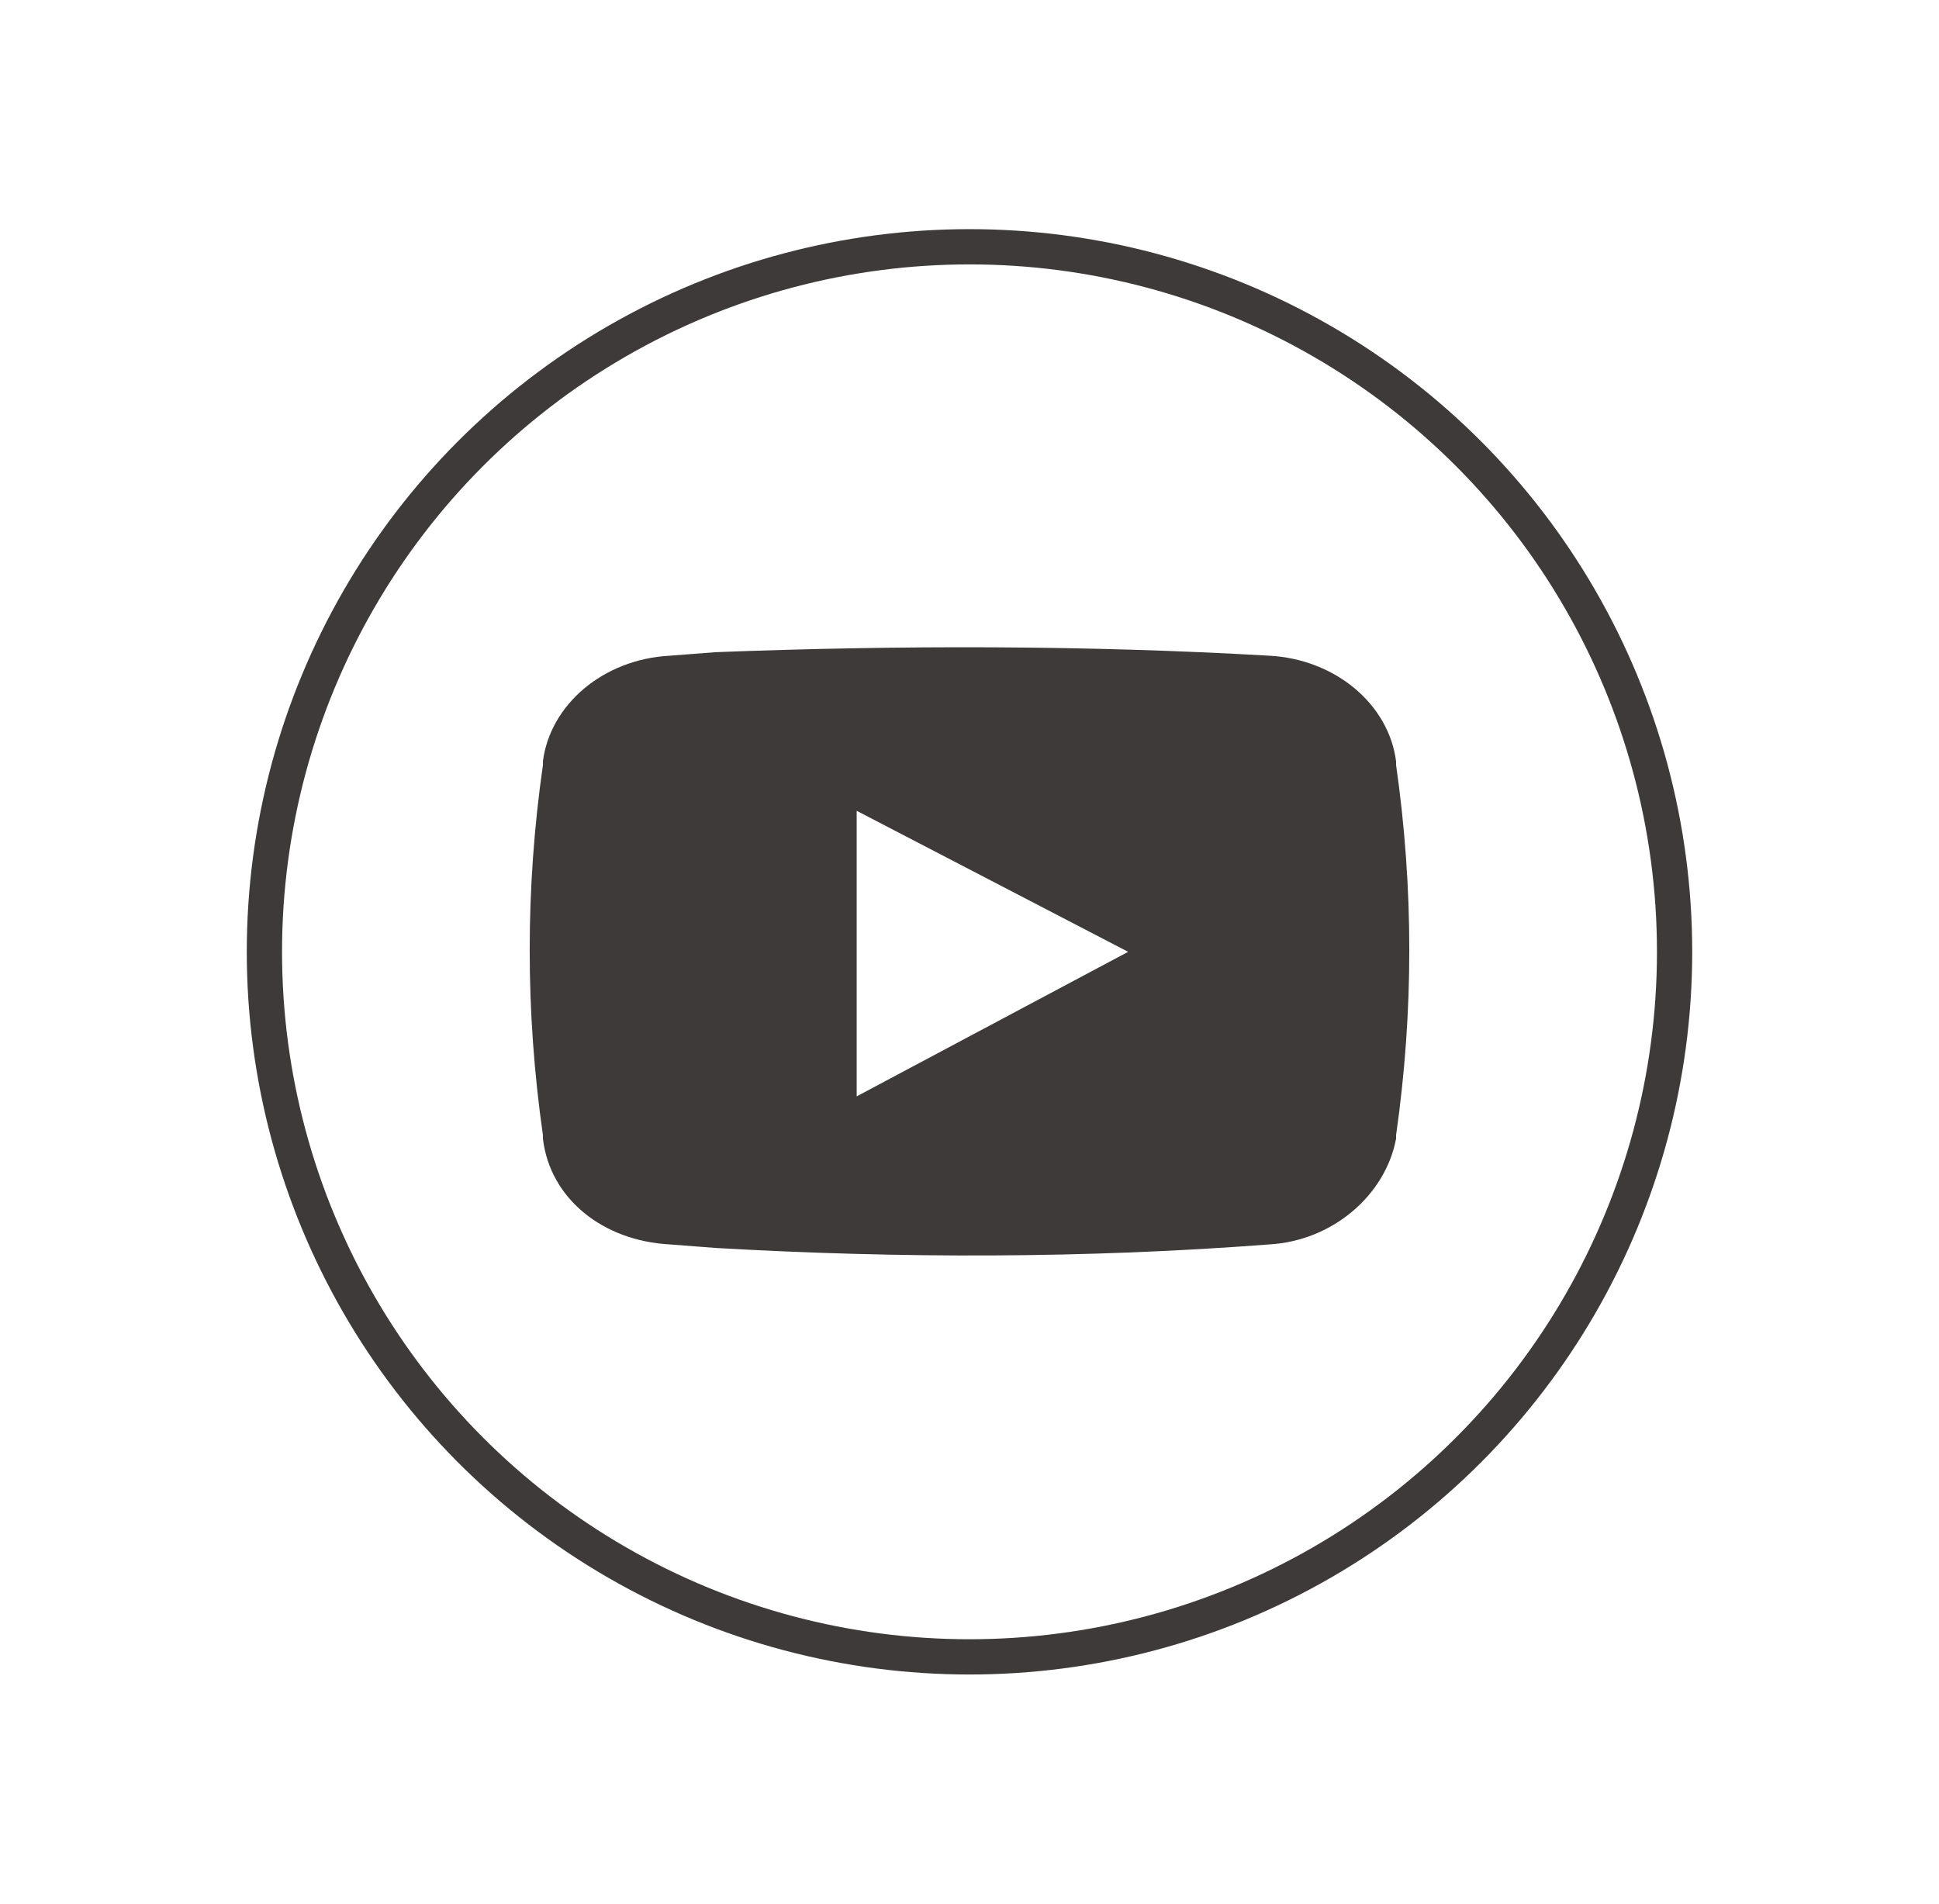 <?xml version="1.0" encoding="utf-8"?>
<!-- Generator: Adobe Illustrator 26.5.0, SVG Export Plug-In . SVG Version: 6.00 Build 0)  -->
<svg version="1.1" id="_圖層_1" xmlns="http://www.w3.org/2000/svg" xmlns:xlink="http://www.w3.org/1999/xlink" x="0px" y="0px"
	 viewBox="0 0 55 54" style="enable-background:new 0 0 55 54;" xml:space="preserve">
<style type="text/css">
	.st0{fill:#3D3A39;}
	.st1{fill:none;stroke:#3D3A39;stroke-miterlimit:10;}
</style>
<path class="st0" d="M36,18.6L36,18.6c-5.2-0.3-10.5-0.3-15.7-0.1L19,18.6c-1.9,0.1-3.4,1.4-3.6,3l0,0.1c-0.5,3.5-0.5,7,0,10.5
	l0,0.1c0.2,1.7,1.7,2.9,3.6,3l1.3,0.1c5.2,0.3,10.5,0.3,15.7-0.1h0c1.8-0.1,3.3-1.4,3.6-3l0-0.1c0.5-3.5,0.5-7,0-10.5
	c0,0,0-0.1,0-0.1C39.4,20,37.9,18.7,36,18.6z M24.3,31.1v-8.1L32,27L24.3,31.1z"/>
<circle class="st1" cx="27.5" cy="27" r="20"/>
</svg>
